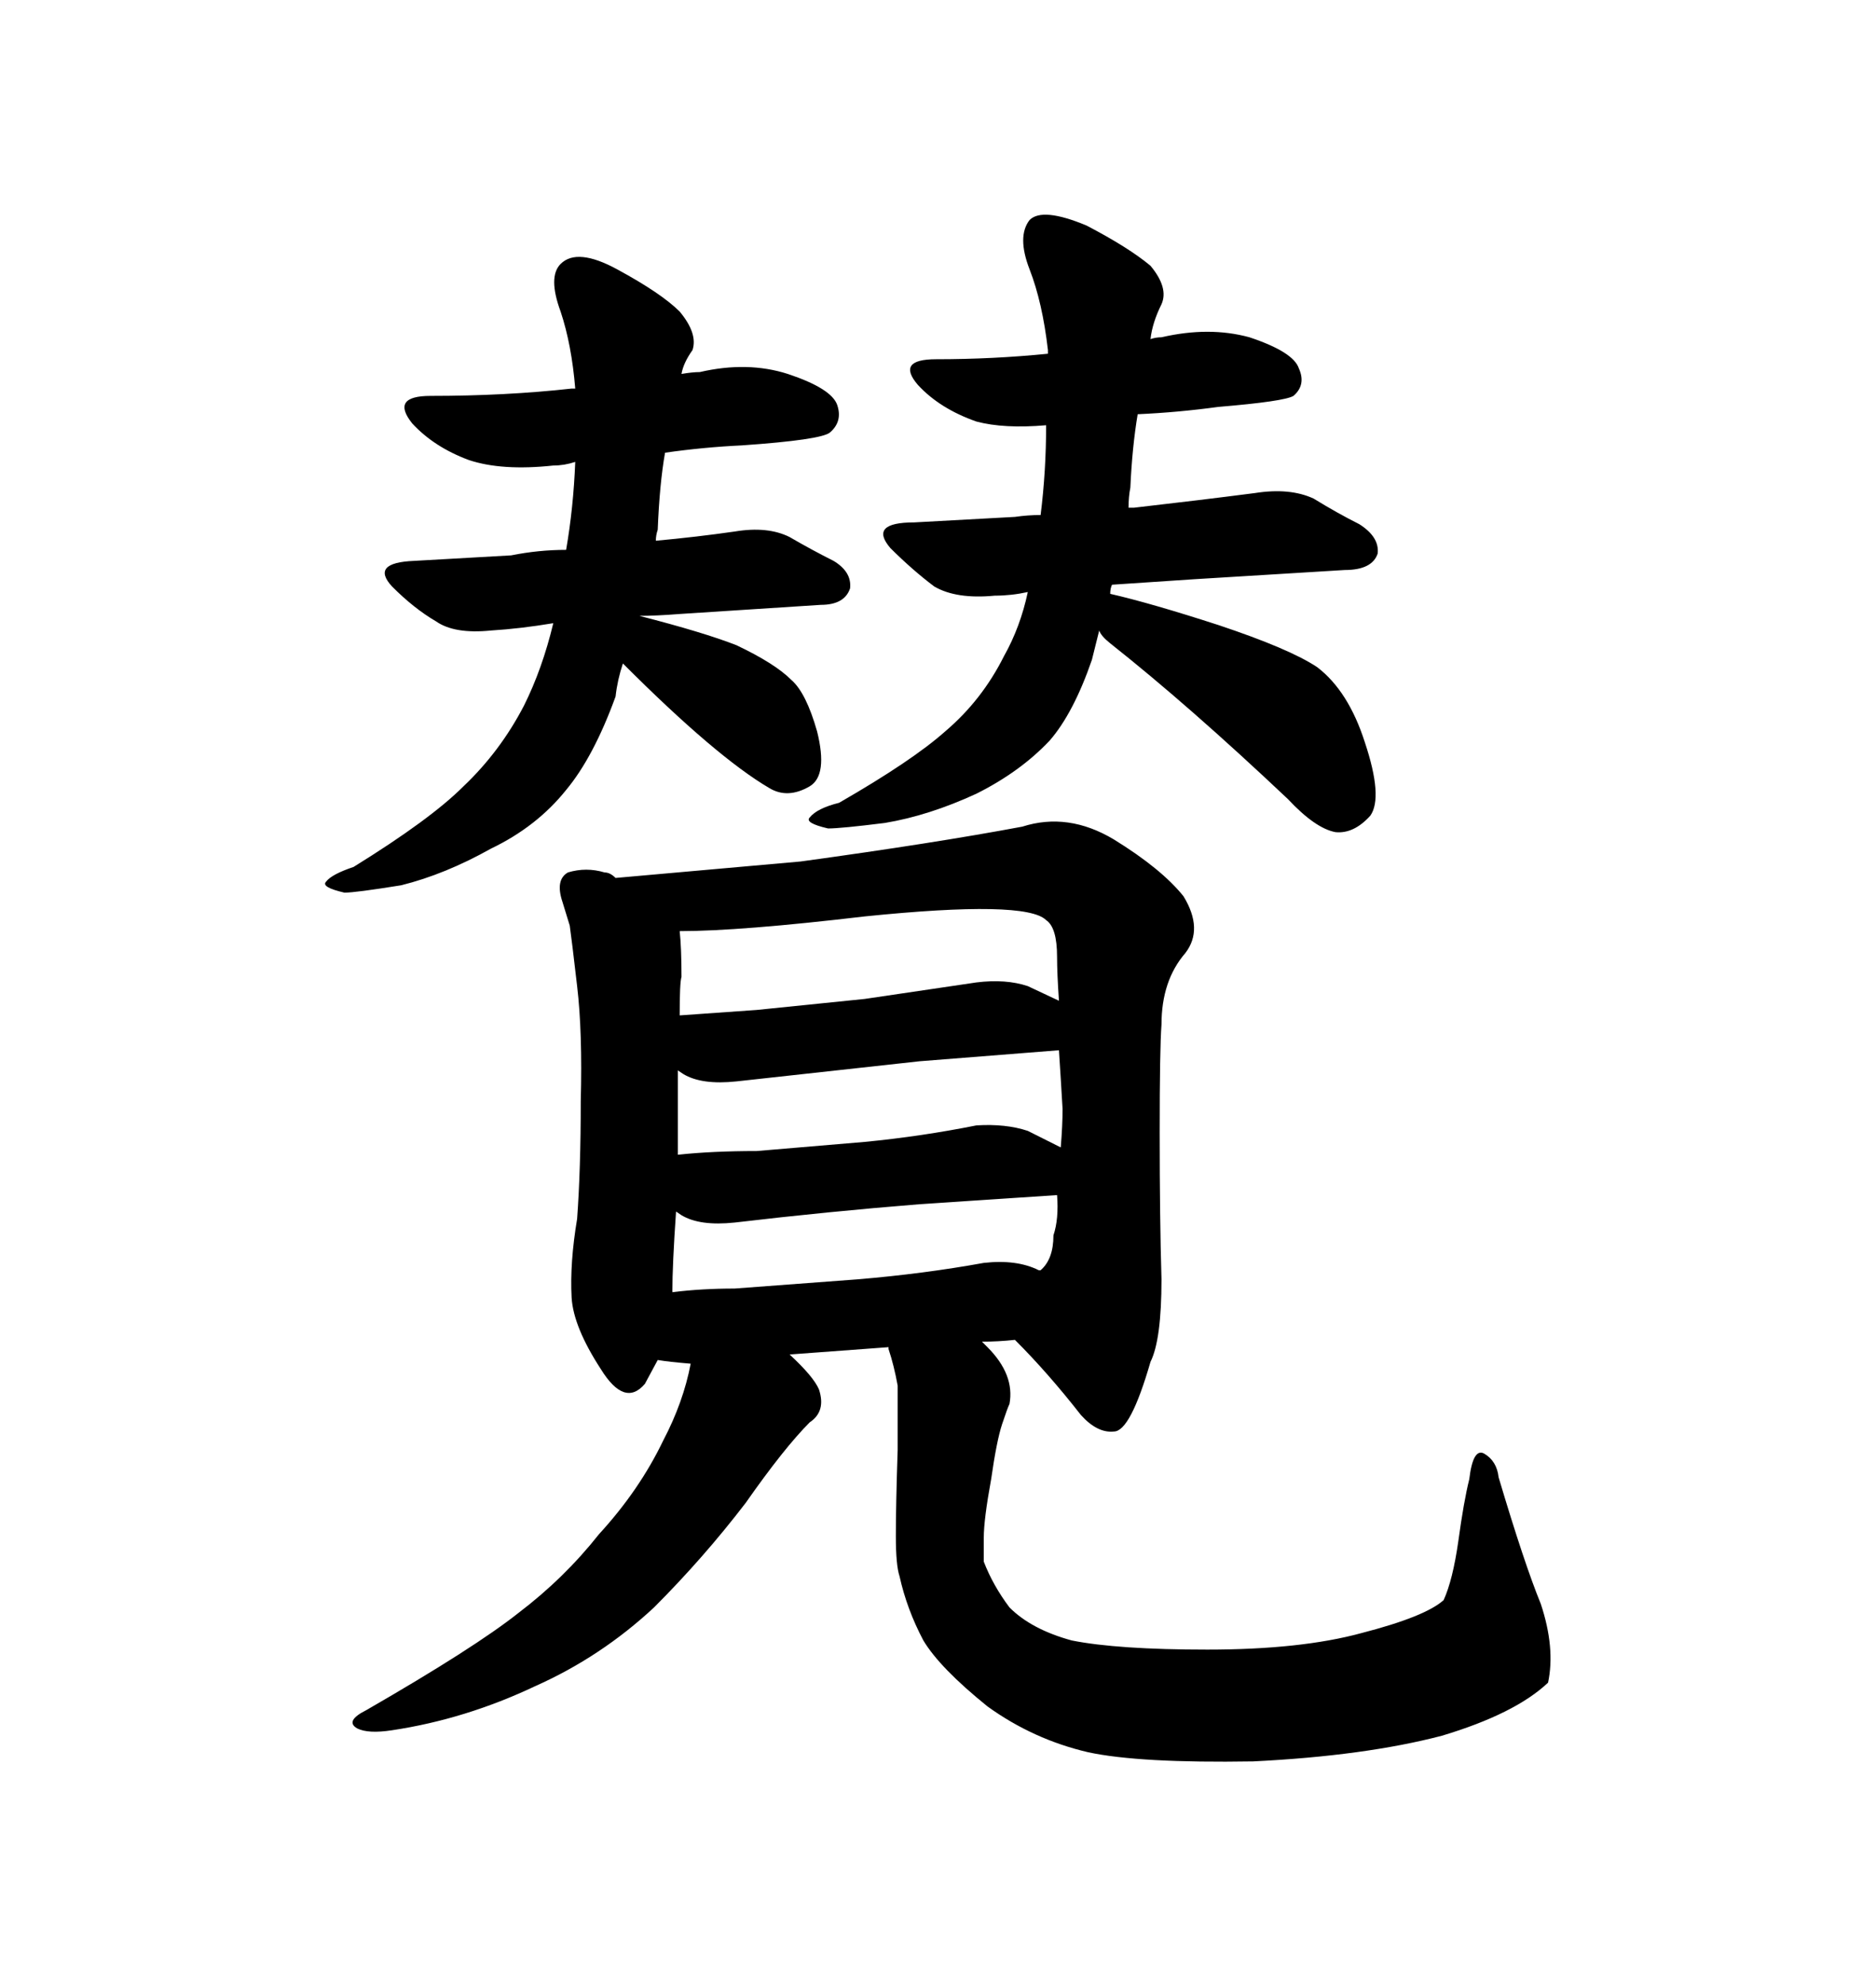 <svg xmlns="http://www.w3.org/2000/svg" xmlns:xlink="http://www.w3.org/1999/xlink" width="300" height="317.285"><path d="M108.69 98.14L108.69 98.14L131.25 96.68Q135.06 96.68 135.94 94.04L135.94 94.04Q136.23 91.41 133.30 89.65L133.30 89.65Q129.79 87.89 126.27 85.84L126.27 85.84Q122.75 84.08 117.48 84.96L117.48 84.96Q111.33 85.84 104.88 86.43L104.88 86.43Q104.88 85.55 105.18 84.67L105.18 84.67Q105.47 77.34 106.35 72.36L106.35 72.36Q112.50 71.48 118.65 71.19L118.65 71.19Q131.25 70.31 132.71 69.14L132.71 69.14Q134.77 67.38 133.89 64.75L133.89 64.75Q133.01 62.11 125.98 59.77L125.98 59.77Q119.53 57.71 111.91 59.47L111.91 59.47Q110.74 59.47 108.98 59.77L108.98 59.77Q109.28 58.01 110.74 55.96L110.74 55.96Q111.62 53.32 108.69 49.80L108.69 49.80Q105.76 46.88 98.73 43.07L98.73 43.07Q92.29 39.55 89.65 42.19L89.65 42.19Q87.60 44.24 89.65 49.80L89.65 49.80Q91.41 55.08 91.99 62.11L91.99 62.11L91.41 62.11Q80.86 63.28 68.85 63.28L68.85 63.28Q62.40 63.28 65.92 67.68L65.92 67.68Q69.43 71.48 75 73.54L75 73.54Q80.27 75.29 88.48 74.41L88.48 74.41Q90.23 74.41 91.99 73.83L91.99 73.83Q91.70 81.15 90.53 87.89L90.53 87.89Q86.13 87.89 81.74 88.77L81.74 88.77L66.21 89.65Q59.18 89.94 62.70 93.75L62.70 93.75Q66.21 97.27 69.73 99.32L69.73 99.32Q72.66 101.37 78.52 100.78L78.52 100.78Q83.20 100.49 88.48 99.61L88.48 99.61Q86.72 106.93 83.79 112.79L83.79 112.79Q79.98 120.12 74.12 125.68L74.12 125.68Q68.85 130.96 56.54 138.57L56.54 138.57Q53.03 139.75 52.15 140.92L52.15 140.92Q51.27 141.80 55.08 142.68L55.08 142.68Q56.84 142.68 64.16 141.50L64.16 141.50Q71.19 139.75 78.52 135.64L78.52 135.64Q85.84 132.13 90.53 126.27L90.53 126.27Q94.92 121.00 98.44 111.33L98.44 111.33Q98.73 108.69 99.61 106.05L99.61 106.05Q114.55 121.00 123.05 125.98L123.05 125.98Q125.98 127.73 129.49 125.68L129.49 125.68Q132.42 123.93 130.66 116.89L130.66 116.89Q128.91 110.74 126.56 108.69L126.56 108.69Q123.93 106.05 117.77 103.13L117.77 103.13Q112.50 101.07 102.25 98.44L102.25 98.44Q104.88 98.44 108.69 98.14ZM177.54 102.83L177.54 102.83Q190.14 112.79 205.96 127.73L205.96 127.73Q210.35 132.42 213.57 133.01L213.57 133.01Q216.50 133.30 219.14 130.37L219.14 130.37Q221.19 127.44 218.26 118.65L218.26 118.65Q215.63 110.45 210.64 106.64L210.64 106.64Q206.25 103.71 194.82 99.90L194.82 99.90Q183.98 96.39 177.54 94.92L177.54 94.92Q177.54 94.04 177.83 93.46L177.83 93.46L191.02 92.58L215.04 91.11Q219.43 91.11 220.31 88.48L220.31 88.48Q220.61 85.84 217.38 83.79L217.38 83.79Q213.87 82.03 210.06 79.69L210.06 79.69Q206.25 77.93 200.68 78.81L200.68 78.81Q191.60 79.98 181.35 81.15L181.35 81.15L180.47 81.15Q180.47 79.39 180.76 77.93L180.76 77.93Q181.05 71.48 181.93 66.21L181.93 66.21Q188.38 65.92 194.82 65.04L194.82 65.04Q205.37 64.16 206.84 63.28L206.84 63.28Q208.89 61.52 207.71 58.89L207.71 58.89Q206.84 56.25 199.80 53.91L199.80 53.91Q193.36 52.15 185.74 53.91L185.74 53.91Q184.86 53.91 183.98 54.20L183.98 54.20Q184.28 51.56 185.74 48.63L185.74 48.63Q186.91 46.00 183.98 42.48L183.98 42.48Q180.47 39.55 173.73 36.04L173.73 36.04Q166.70 33.11 164.65 35.16L164.65 35.16Q162.60 37.79 164.65 43.07Q166.70 48.34 167.58 55.96L167.58 55.96L167.58 56.54Q158.79 57.42 149.71 57.42L149.71 57.42Q143.26 57.42 146.78 61.52L146.78 61.52Q150.29 65.33 156.15 67.38L156.15 67.38Q160.55 68.55 167.29 67.97L167.29 67.97Q167.29 75.29 166.41 82.32L166.41 82.32Q164.36 82.32 162.30 82.62L162.30 82.62L146.19 83.50Q138.87 83.50 142.38 87.60L142.38 87.60Q145.90 91.11 149.41 93.75L149.41 93.75Q152.93 95.80 159.08 95.21L159.08 95.21Q161.72 95.21 164.36 94.63L164.36 94.63Q163.18 100.20 160.55 104.88L160.55 104.88Q157.03 111.91 151.17 116.89L151.17 116.89Q145.90 121.58 134.18 128.32L134.18 128.32Q130.66 129.20 129.49 130.66L129.49 130.66Q128.61 131.54 132.42 132.42L132.42 132.42Q134.47 132.42 141.50 131.54L141.50 131.54Q148.54 130.37 156.15 126.86L156.15 126.86Q163.18 123.34 167.87 118.36L167.87 118.36Q171.68 113.96 174.61 105.47L174.61 105.47L175.78 100.78Q176.07 101.66 177.54 102.83ZM163.48 132.13L163.48 132.13Q149.41 134.77 128.03 137.70L128.03 137.70L98.44 140.33Q97.56 139.45 96.68 139.45L96.68 139.45Q93.75 138.57 90.82 139.45L90.82 139.45Q88.77 140.63 89.94 144.14L89.94 144.14L91.11 147.95Q91.41 150 92.29 157.62L92.29 157.62Q93.16 164.94 92.87 176.07L92.87 176.07Q92.87 186.91 92.29 194.82L92.29 194.82Q91.11 201.86 91.41 207.42L91.41 207.42Q91.70 212.11 96.09 218.85L96.09 218.85Q99.90 225 103.13 221.19L103.13 221.19L105.18 217.38Q106.93 217.68 110.45 217.97L110.45 217.97Q109.28 224.12 106.05 230.27L106.05 230.27Q102.25 238.18 95.80 245.21L95.80 245.21Q90.23 252.25 82.91 257.81L82.91 257.81Q75.88 263.38 58.59 273.34L58.59 273.34Q55.08 275.10 57.13 276.27L57.13 276.27Q58.89 277.15 62.70 276.56L62.70 276.56Q74.41 274.80 85.55 269.53L85.55 269.53Q96.09 264.84 104.59 256.93L104.59 256.93Q112.50 249.02 119.24 240.23L119.24 240.23Q125.39 231.45 129.49 227.34L129.49 227.34Q132.13 225.59 130.96 222.07L130.96 222.07Q130.08 220.02 126.27 216.50L126.27 216.50L142.09 215.33L142.09 215.63Q142.97 218.26 143.55 221.48L143.55 221.48L143.55 231.74Q143.26 240.53 143.26 245.51L143.26 245.51Q143.26 250.20 143.85 251.95L143.85 251.95Q145.02 257.23 147.66 262.21L147.66 262.21Q150.29 266.60 157.91 272.75L157.91 272.75Q165.23 278.03 174.02 280.08L174.02 280.08Q182.23 281.84 200.39 281.54L200.39 281.54Q218.26 280.66 230.57 277.44L230.57 277.44Q242.29 273.93 247.56 268.95L247.56 268.95Q248.73 263.38 246.39 256.35L246.39 256.35Q243.75 249.90 239.65 236.13L239.65 236.13Q239.36 233.50 237.30 232.32L237.30 232.32Q235.55 231.45 234.96 236.43L234.96 236.43Q234.08 239.94 233.20 246.39L233.20 246.39Q232.32 252.54 230.86 255.76L230.86 255.76Q227.93 258.40 217.68 261.04L217.68 261.04Q208.01 263.67 193.07 263.67L193.07 263.67Q178.71 263.67 171.39 262.21L171.39 262.21Q164.94 260.45 161.43 256.93L161.43 256.93Q158.79 253.42 157.32 249.61L157.32 249.61L157.32 245.80Q157.32 242.87 158.50 236.43L158.50 236.43Q159.38 230.27 160.25 227.64Q161.13 225 161.43 224.41L161.43 224.41Q162.30 219.73 157.91 215.33L157.91 215.33L157.03 214.45Q159.67 214.45 162.30 214.16L162.30 214.16Q167.58 219.43 172.85 226.17L172.85 226.17Q175.49 229.10 178.13 228.81L178.13 228.81Q180.76 228.81 183.98 217.68L183.98 217.68Q185.74 214.16 185.74 204.49L185.74 204.49Q185.45 194.82 185.45 181.05L185.45 181.05Q185.45 167.58 185.74 163.77L185.74 163.77Q185.74 156.74 189.55 152.34L189.55 152.34Q192.48 148.54 189.26 143.26L189.26 143.26Q185.74 138.87 178.13 134.18L178.13 134.18Q170.80 129.79 163.48 132.13ZM117.48 195.41L117.48 195.41Q132.42 193.65 147.07 192.48L147.07 192.48L169.04 191.02Q169.34 194.82 168.46 197.46L168.46 197.46Q168.46 201.27 166.41 203.03L166.41 203.03L166.11 203.03Q162.60 201.27 157.32 201.86L157.32 201.86Q147.66 203.61 137.11 204.49L137.11 204.49L117.48 205.96Q112.21 205.96 107.52 206.54L107.52 206.54Q107.52 202.15 108.11 193.65L108.11 193.65L108.98 194.24Q111.91 196.00 117.48 195.41ZM117.77 172.85L117.77 172.85L147.07 169.63L169.34 167.87Q169.63 172.27 169.92 177.25L169.92 177.25Q169.92 179.88 169.63 183.40L169.63 183.40L164.36 180.76Q160.84 179.59 156.15 179.88L156.15 179.88Q147.36 181.64 138.28 182.52L138.28 182.52L121.00 183.98Q113.96 183.98 108.40 184.57L108.40 184.57L108.40 171.09L109.28 171.68Q112.21 173.44 117.77 172.85ZM108.69 148.83L108.69 148.83Q118.36 148.83 138.28 146.48L138.28 146.48Q164.06 143.85 167.29 147.07L167.29 147.07Q169.04 148.24 169.04 152.93L169.04 152.93Q169.04 155.57 169.34 159.96L169.34 159.96L164.36 157.62Q160.84 156.45 156.15 157.03L156.15 157.03L138.28 159.67L121.00 161.43L108.69 162.30Q108.69 157.03 108.98 156.15L108.98 156.15Q108.98 151.46 108.69 148.83Z"/></svg>